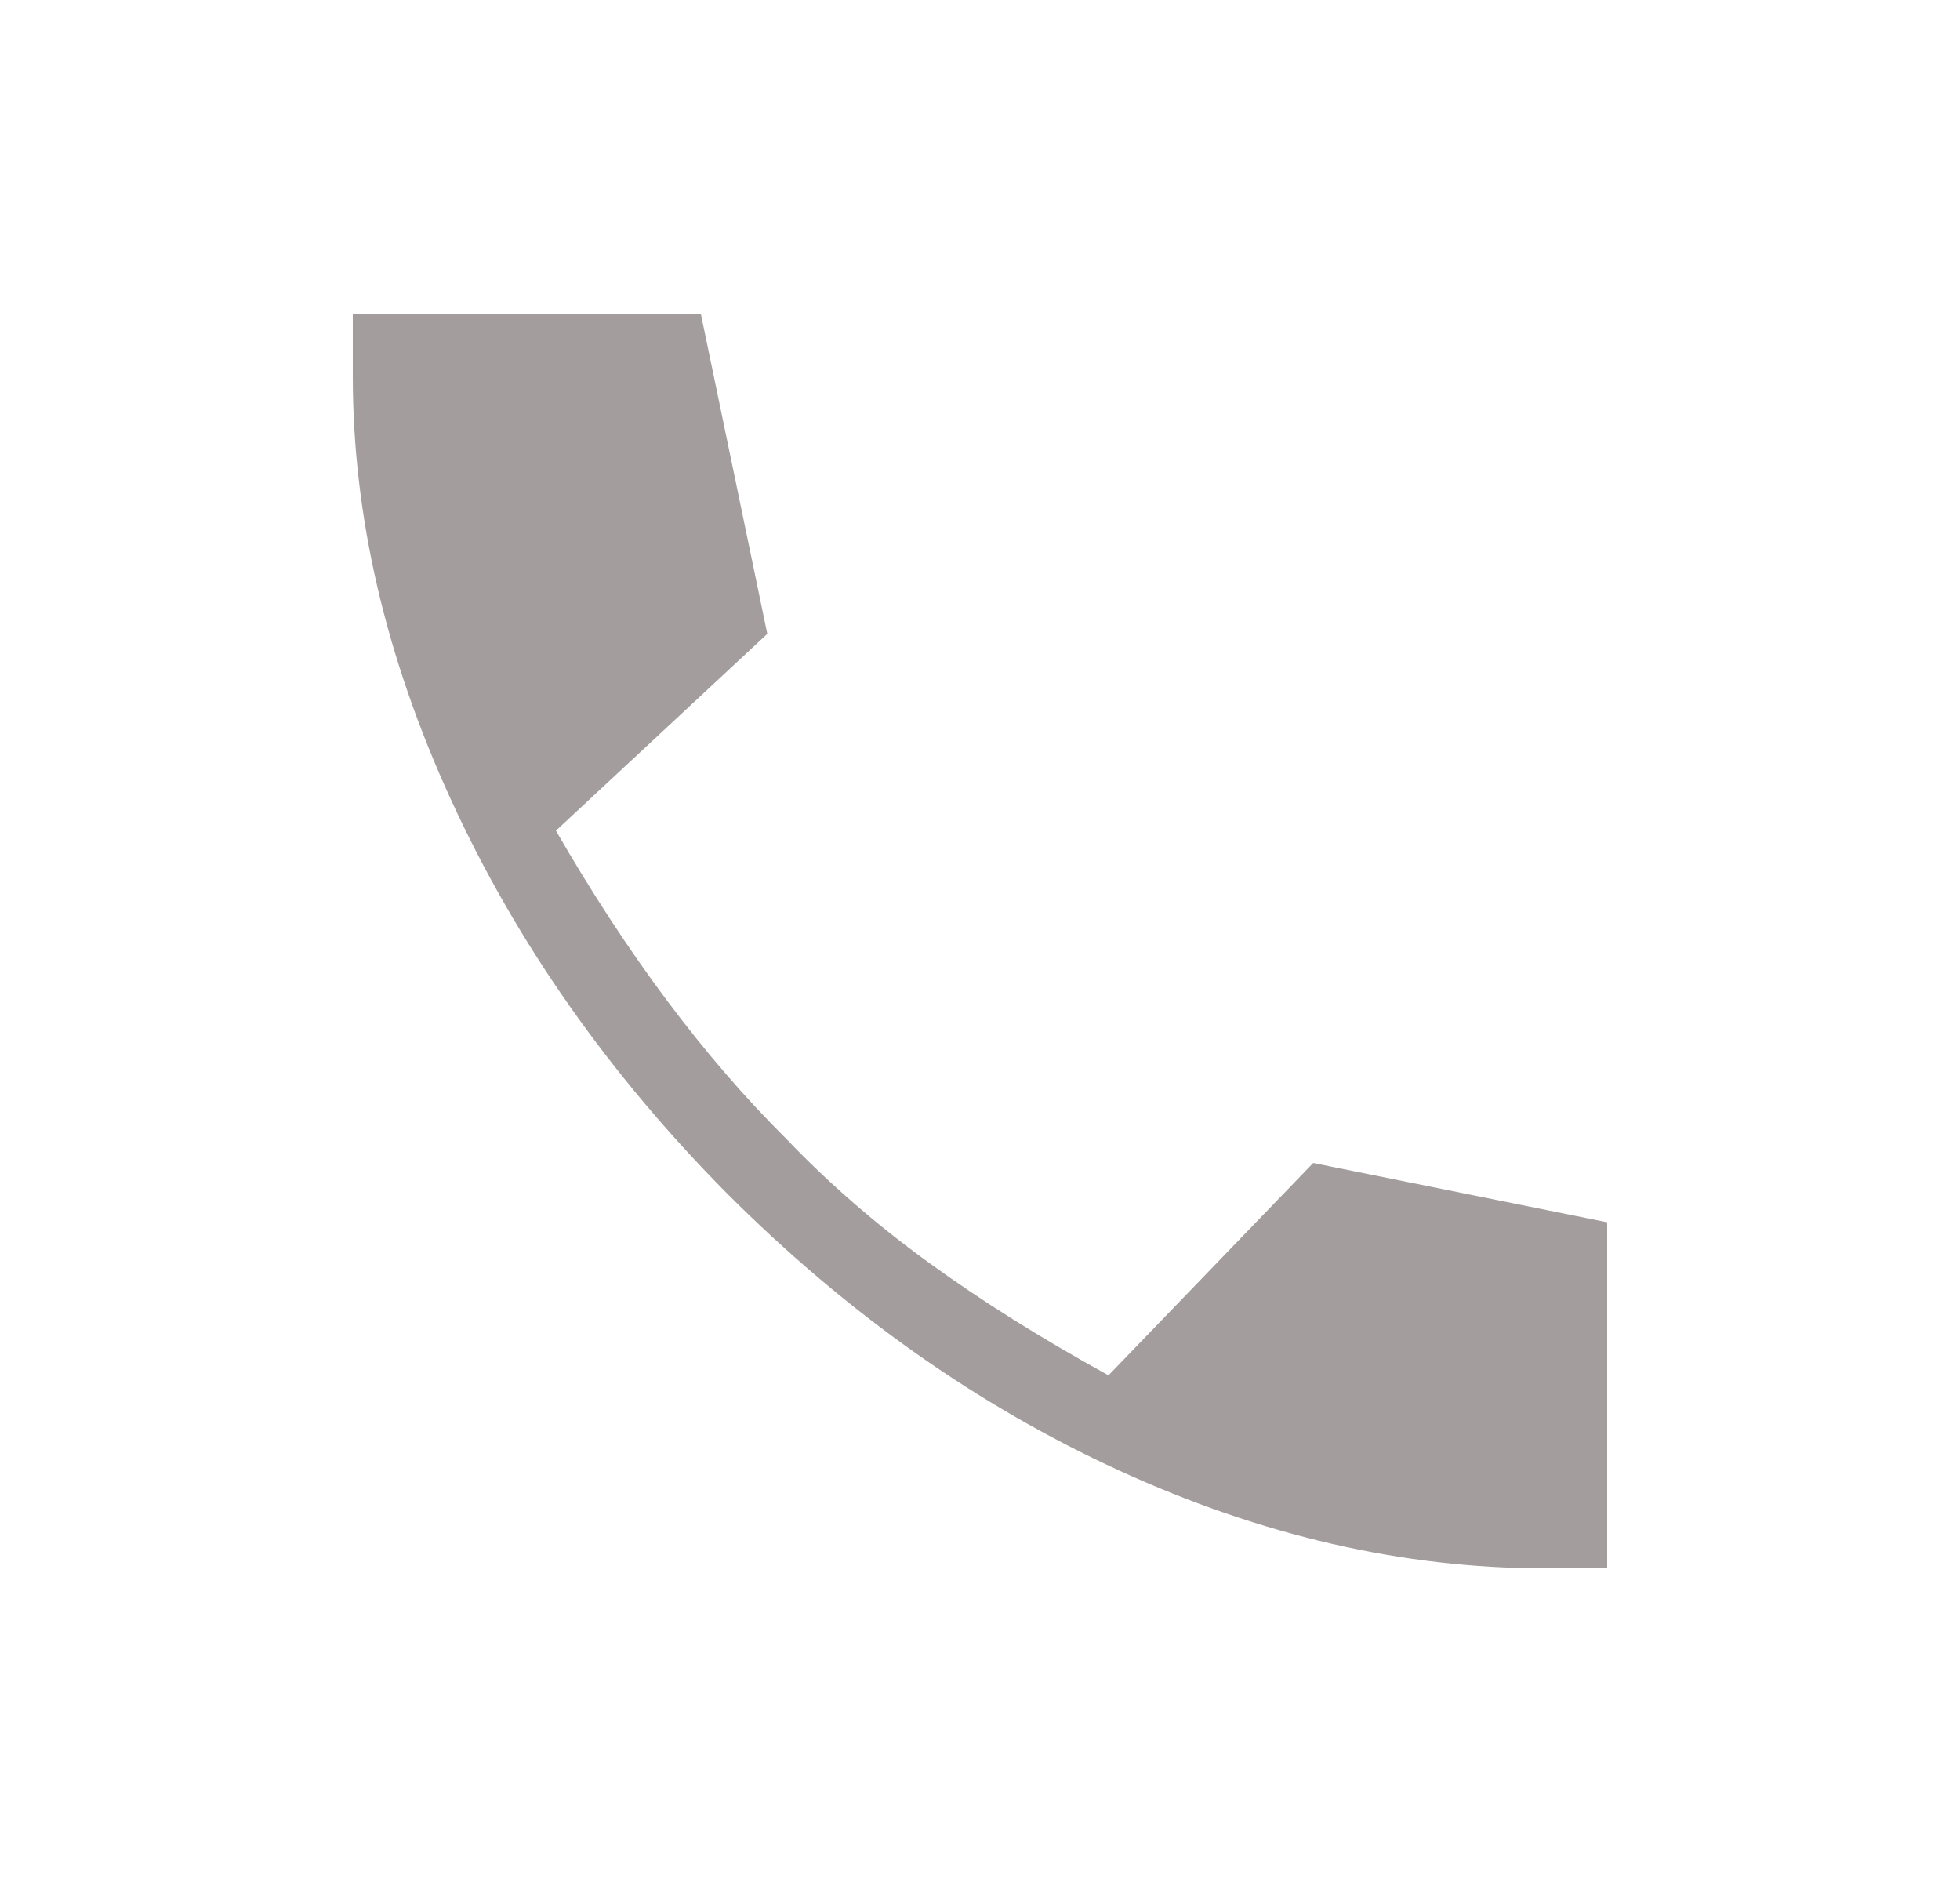 <svg width="25" height="24" viewBox="0 0 25 24" fill="none" xmlns="http://www.w3.org/2000/svg">
<path d="M19.7 20C17.899 20 16.093 19.585 14.282 18.756C12.471 17.927 10.803 16.749 9.277 15.223C7.764 13.697 6.589 12.023 5.754 10.202C4.918 8.38 4.5 6.579 4.5 4.8V4H8.939L9.787 8.083L7.091 10.593C7.547 11.384 8.019 12.106 8.508 12.76C8.997 13.414 9.506 14.004 10.035 14.529C10.57 15.089 11.172 15.612 11.843 16.099C12.514 16.586 13.279 17.066 14.139 17.539L16.75 14.831L20.5 15.587V20H19.7Z" fill="#A39D9D"/>
</svg>
